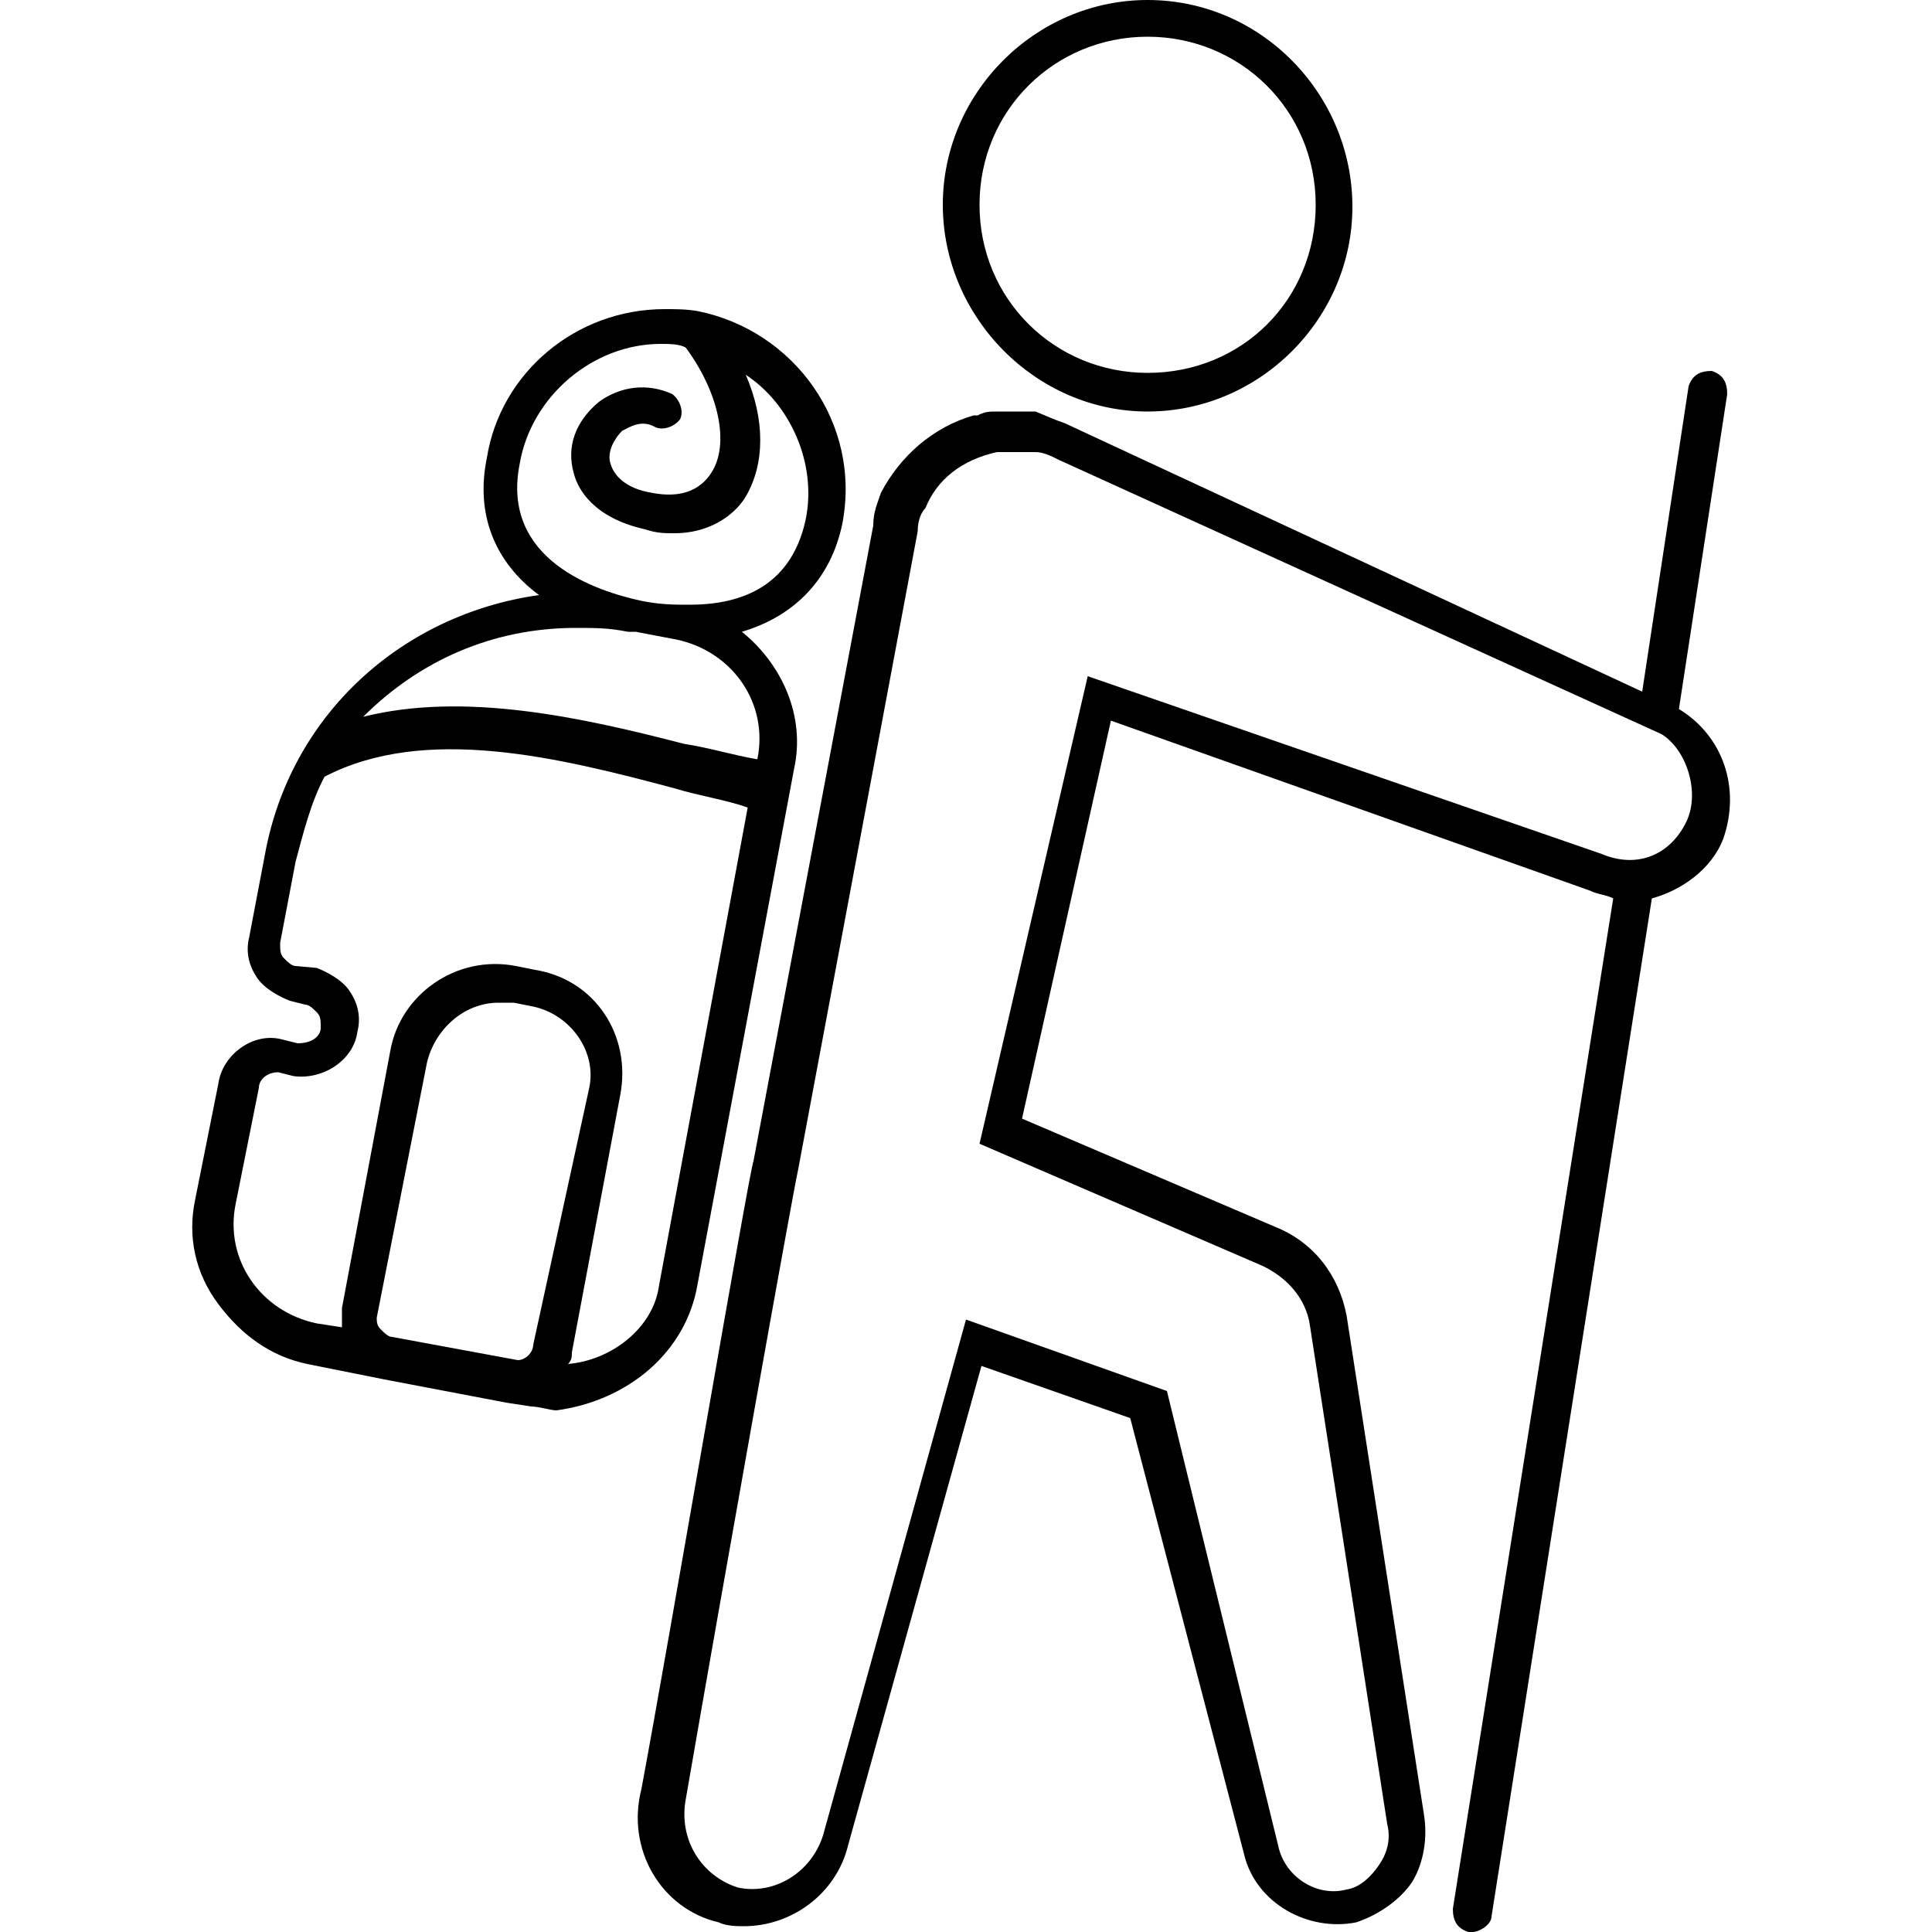 <?xml version="1.0" encoding="UTF-8"?> <svg xmlns="http://www.w3.org/2000/svg" xmlns:xlink="http://www.w3.org/1999/xlink" version="1.1" id="Calque_1" x="0px" y="0px" viewBox="0 0 100 100" style="enable-background:new 0 0 100 100;" xml:space="preserve"> <g> <path d="M59.4,21.3c5.8,0,10.6-4.8,10.6-10.6S65.3,0,59.4,0c-5.8,0-10.6,4.8-10.6,10.6S53.6,21.3,59.4,21.3z M59.4,1.9 c4.8,0,8.7,3.8,8.7,8.7s-3.8,8.7-8.7,8.7c-4.8,0-8.7-3.8-8.7-8.7S54.6,1.9,59.4,1.9z"></path> <path d="M86.9,36.7l2.5-16.3c0-0.6-0.2-1-0.8-1.2c-0.6,0-1,0.2-1.2,0.8L85,35.8L55.1,21.9c-0.6-0.2-1-0.4-1.5-0.6 c-0.2,0-0.4,0-0.6,0h-0.4c-0.2,0-0.4,0-0.6,0l0,0c-0.2,0-0.2,0-0.4,0c-0.4,0-0.6,0-1,0.2h-0.2c-2.1,0.6-3.8,2.1-4.8,4 c-0.2,0.6-0.4,1-0.4,1.7l-6.2,32.9c-0.2,0.4-4.4,25-5.8,32.5c-0.8,3.1,1,6.2,4,6.9c0.4,0.2,1,0.2,1.3,0.2c2.5,0,4.8-1.7,5.4-4.2 l6.9-24.8l7.7,2.7L64.4,96c0.6,2.5,3.3,4,5.8,3.5c1.2-0.4,2.3-1.2,2.9-2.1c0.6-1,0.8-2.3,0.6-3.5l-4-25.8c-0.4-2.1-1.7-3.8-3.7-4.6 l-13.1-5.6l4.6-20.6l24.8,8.8c0.4,0.2,0.8,0.2,1.2,0.4l-8.3,52.3c0,0.6,0.2,1,0.8,1.2h0.2c0.4,0,1-0.4,1-0.8l8.3-52.7 c1.5-0.4,3.1-1.5,3.7-3.1C90.1,40.8,89.2,38.1,86.9,36.7z M87.3,42.5c-0.8,1.7-2.5,2.5-4.4,1.7L56.3,35l-5.6,24.2l14.6,6.3 c1.3,0.6,2.3,1.7,2.5,3.1l4,25.8c0.2,0.8,0,1.5-0.4,2.1c-0.4,0.6-1,1.2-1.7,1.3c-1.5,0.4-3.1-0.6-3.5-2.1l-5.8-23.7L50,68.3 L42.6,95c-0.6,1.9-2.5,3.1-4.4,2.7c-1.9-0.6-3.1-2.5-2.7-4.6c1.9-11,5.6-31.7,5.8-32.5l6.2-33.1c0-0.6,0.2-1,0.4-1.2 c0.6-1.5,1.9-2.5,3.7-2.9c0.2,0,0.4,0,0.8,0h0.4h0.2h0.4h0.2c0.4,0,0.8,0.2,1.2,0.4l31.2,14.2C87.3,38.8,88,41,87.3,42.5z"></path> <path d="M36.1,66.5l5-26.7c0.6-2.7-0.6-5.4-2.7-7.1c2.7-0.8,4.6-2.7,5.2-5.6c1-5.2-2.5-10-7.5-11C35.5,16,35,16,34.4,16 c-4.6,0-8.5,3.3-9.2,7.7c-0.6,2.9,0.4,5.4,2.7,7.1c-7.1,1-12.9,6.2-14.2,13.5l-0.8,4.2c-0.2,0.8,0,1.5,0.4,2.1 c0.4,0.6,1.2,1,1.7,1.2l0.8,0.2c0.2,0,0.4,0.2,0.6,0.4c0.2,0.2,0.2,0.4,0.2,0.8s-0.4,0.8-1.2,0.8l-0.8-0.2 c-1.5-0.4-3.1,0.8-3.3,2.3l-1.2,6c-0.4,1.9,0,3.8,1.2,5.4s2.7,2.7,4.6,3.1l4,0.8l0,0l6.3,1.2l0,0l1.3,0.2c0.4,0,1,0.2,1.3,0.2 C32.5,72.5,35.5,70,36.1,66.5z M26.9,24c0.6-3.5,3.8-6.2,7.3-6.2c0.4,0,1,0,1.3,0.2c1.7,2.3,2.3,5,1.3,6.5c-0.8,1.2-2.1,1.2-3.1,1 c-1.2-0.2-1.9-0.8-2.1-1.5c-0.2-0.6,0.2-1.3,0.6-1.7c0.4-0.2,1-0.6,1.7-0.2c0.4,0.2,1,0,1.3-0.4c0.2-0.4,0-1-0.4-1.3 c-1.3-0.6-2.7-0.4-3.8,0.4c-1.2,1-1.7,2.3-1.3,3.7c0.2,0.8,1,2.3,3.7,2.9c0.6,0.2,1,0.2,1.5,0.2c2.1,0,3.3-1.2,3.7-1.9 c1-1.7,1-4,0-6.3c2.3,1.5,3.7,4.6,3.1,7.5c-0.8,3.7-3.7,4.4-6,4.4c-0.8,0-1.5,0-2.5-0.2l0,0C30.9,30.6,25.9,29,26.9,24z M29.8,32.5 c1,0,1.7,0,2.7,0.2h0.4l0,0l0,0l2.1,0.4c2.9,0.6,4.8,3.3,4.2,6.2l0,0c-1.2-0.2-2.5-0.6-3.8-0.8C30,37.1,24,35.8,18.8,37.1 C21.7,34.2,25.5,32.5,29.8,32.5z M27.6,69.6c0,0.4-0.4,0.8-0.8,0.8l-6.5-1.2l0,0c-0.2,0-0.4-0.2-0.6-0.4c-0.2-0.2-0.2-0.4-0.2-0.6 L22.1,55c0.4-1.7,1.9-3.1,3.7-3.1c0.2,0,0.4,0,0.8,0l1,0.2c1.9,0.4,3.3,2.3,2.9,4.2L27.6,69.6z M29.4,70.6c0.2-0.2,0.2-0.4,0.2-0.6 l2.5-13.3c0.6-3.1-1.3-6-4.4-6.5l-1-0.2c-3.1-0.6-6,1.5-6.5,4.4l-2.5,13.3c0,0.4,0,0.6,0,1l-1.3-0.2c-2.9-0.6-4.8-3.3-4.2-6.2 l1.2-6c0-0.4,0.4-0.8,1-0.8l0,0l0.8,0.2c1.5,0.2,3.1-0.8,3.3-2.3c0.2-0.8,0-1.5-0.4-2.1c-0.4-0.6-1.2-1-1.7-1.2L15.3,50 c-0.2,0-0.4-0.2-0.6-0.4c-0.2-0.2-0.2-0.4-0.2-0.8l0.8-4.2c0.4-1.5,0.8-3.1,1.5-4.4c5.2-2.7,12.1-1,18.1,0.6c1.3,0.4,2.7,0.6,3.8,1 l-4.6,24.8C33.8,68.7,31.7,70.4,29.4,70.6z"></path> </g> </svg> 